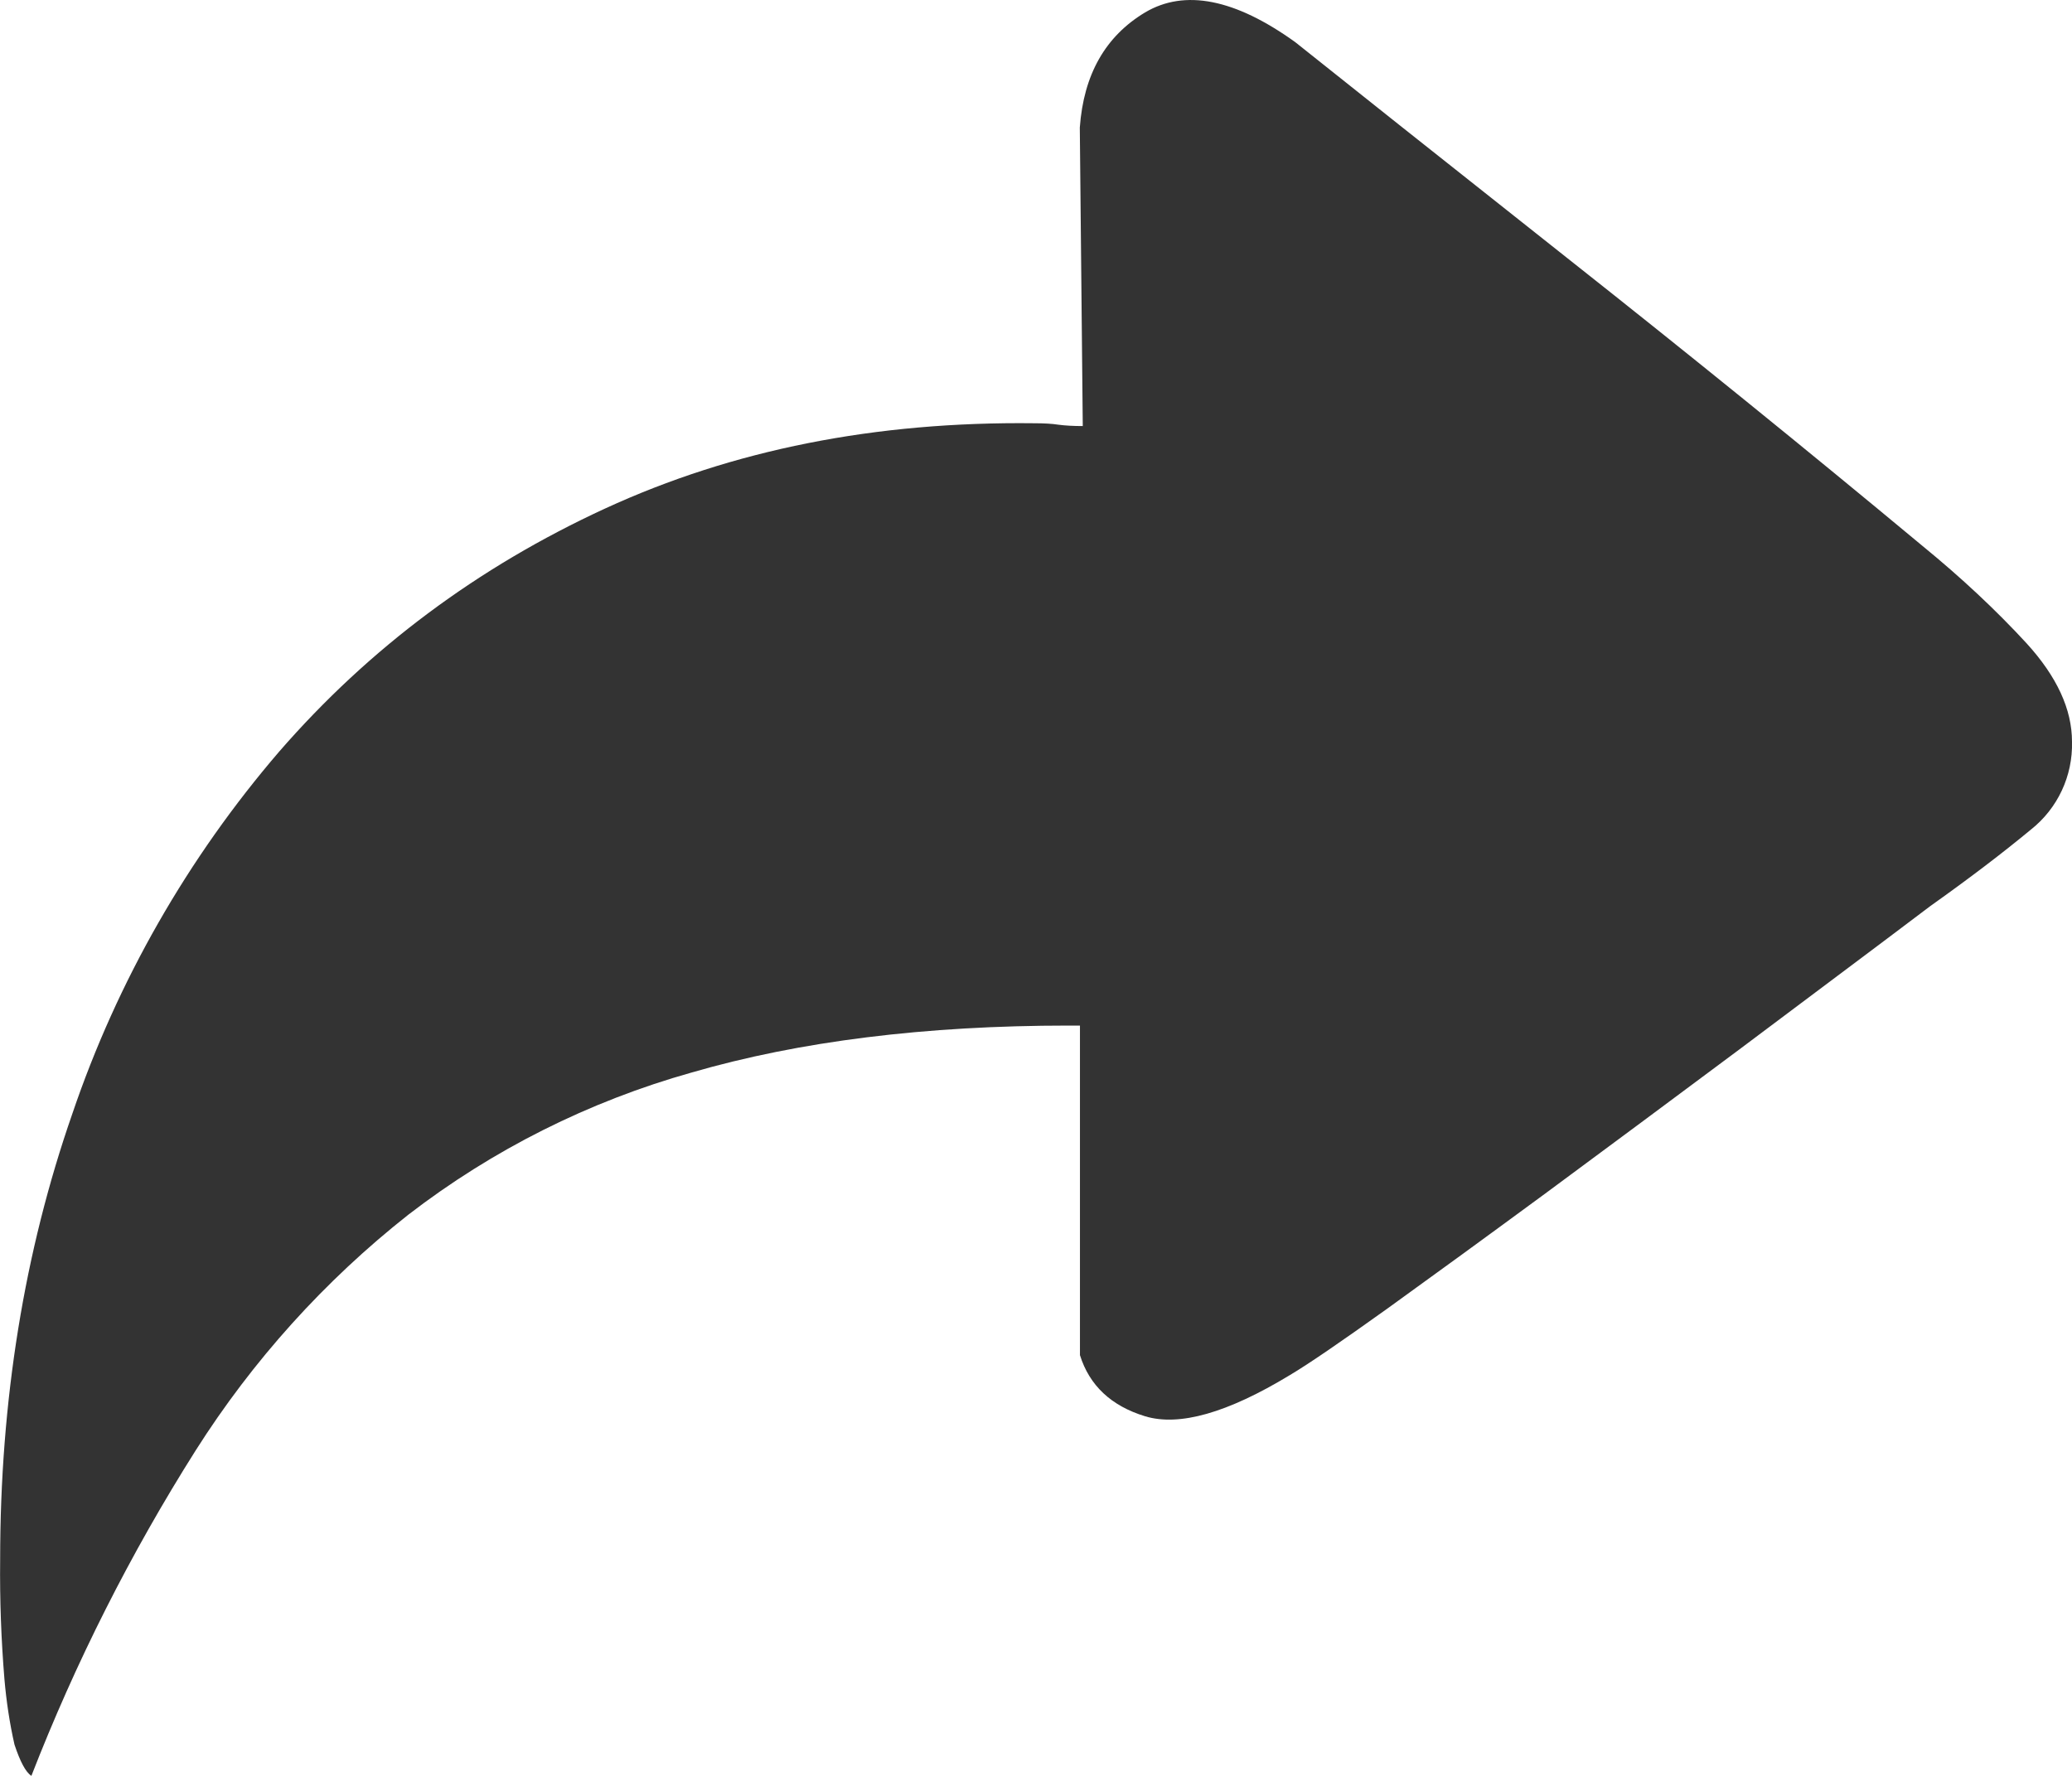 <?xml version="1.0" encoding="UTF-8"?>
<svg width="14px" height="12px" viewBox="0 0 14 12" version="1.1" xmlns="http://www.w3.org/2000/svg" xmlns:xlink="http://www.w3.org/1999/xlink">
    <!-- Generator: Sketch 55.2 (78181) - https://sketchapp.com -->
    <title>Fill 1</title>
    <desc>Created with Sketch.</desc>
    <g id="页面1" stroke="none" stroke-width="1" fill="none" fill-rule="evenodd">
        <g id="大图页-字体优化" transform="translate(-298, -190)" fill="#333333">
            <g id="大图弹窗" transform="translate(237, 160)">
                <g id="操作栏" transform="translate(20, 20)">
                    <g id="转发图标" transform="translate(32, 0)">
                        <path d="M22.694,14.348 C22.898,14.572 23,14.793 23,15.012 C23.006,15.243 22.903,15.463 22.722,15.606 C22.536,15.76 22.311,15.932 22.042,16.123 C21.635,16.431 21.202,16.753 20.75,17.093 C20.296,17.431 19.865,17.752 19.457,18.053 C19.048,18.354 18.688,18.616 18.376,18.841 C18.063,19.065 17.843,19.216 17.715,19.292 C17.293,19.548 16.968,19.64 16.737,19.57 C16.508,19.5 16.361,19.362 16.297,19.157 L16.297,16.93 L16.221,16.93 C15.251,16.93 14.401,17.036 13.674,17.247 C12.98,17.442 12.33,17.768 11.759,18.208 C11.192,18.655 10.707,19.194 10.322,19.801 C9.882,20.497 9.51,21.234 9.212,22 C9.173,21.974 9.136,21.903 9.098,21.789 C9.065,21.644 9.043,21.496 9.03,21.347 C9.008,21.079 8.998,20.809 9.001,20.54 C9.001,19.464 9.164,18.458 9.489,17.525 C9.793,16.629 10.269,15.797 10.887,15.078 C11.494,14.38 12.227,13.833 13.089,13.436 C13.951,13.039 14.917,12.847 15.99,12.86 C16.053,12.86 16.109,12.863 16.153,12.87 C16.199,12.876 16.253,12.879 16.316,12.879 L16.296,10.862 C16.322,10.503 16.469,10.245 16.737,10.084 C17.005,9.925 17.345,9.992 17.752,10.285 L18.453,10.843 L19.591,11.745 C20.397,12.382 21.195,13.028 21.985,13.685 C22.252,13.903 22.488,14.124 22.694,14.348 Z" id="Fill-1"></path>
                    </g>
                </g>
            </g>
        </g>
    </g>
</svg>